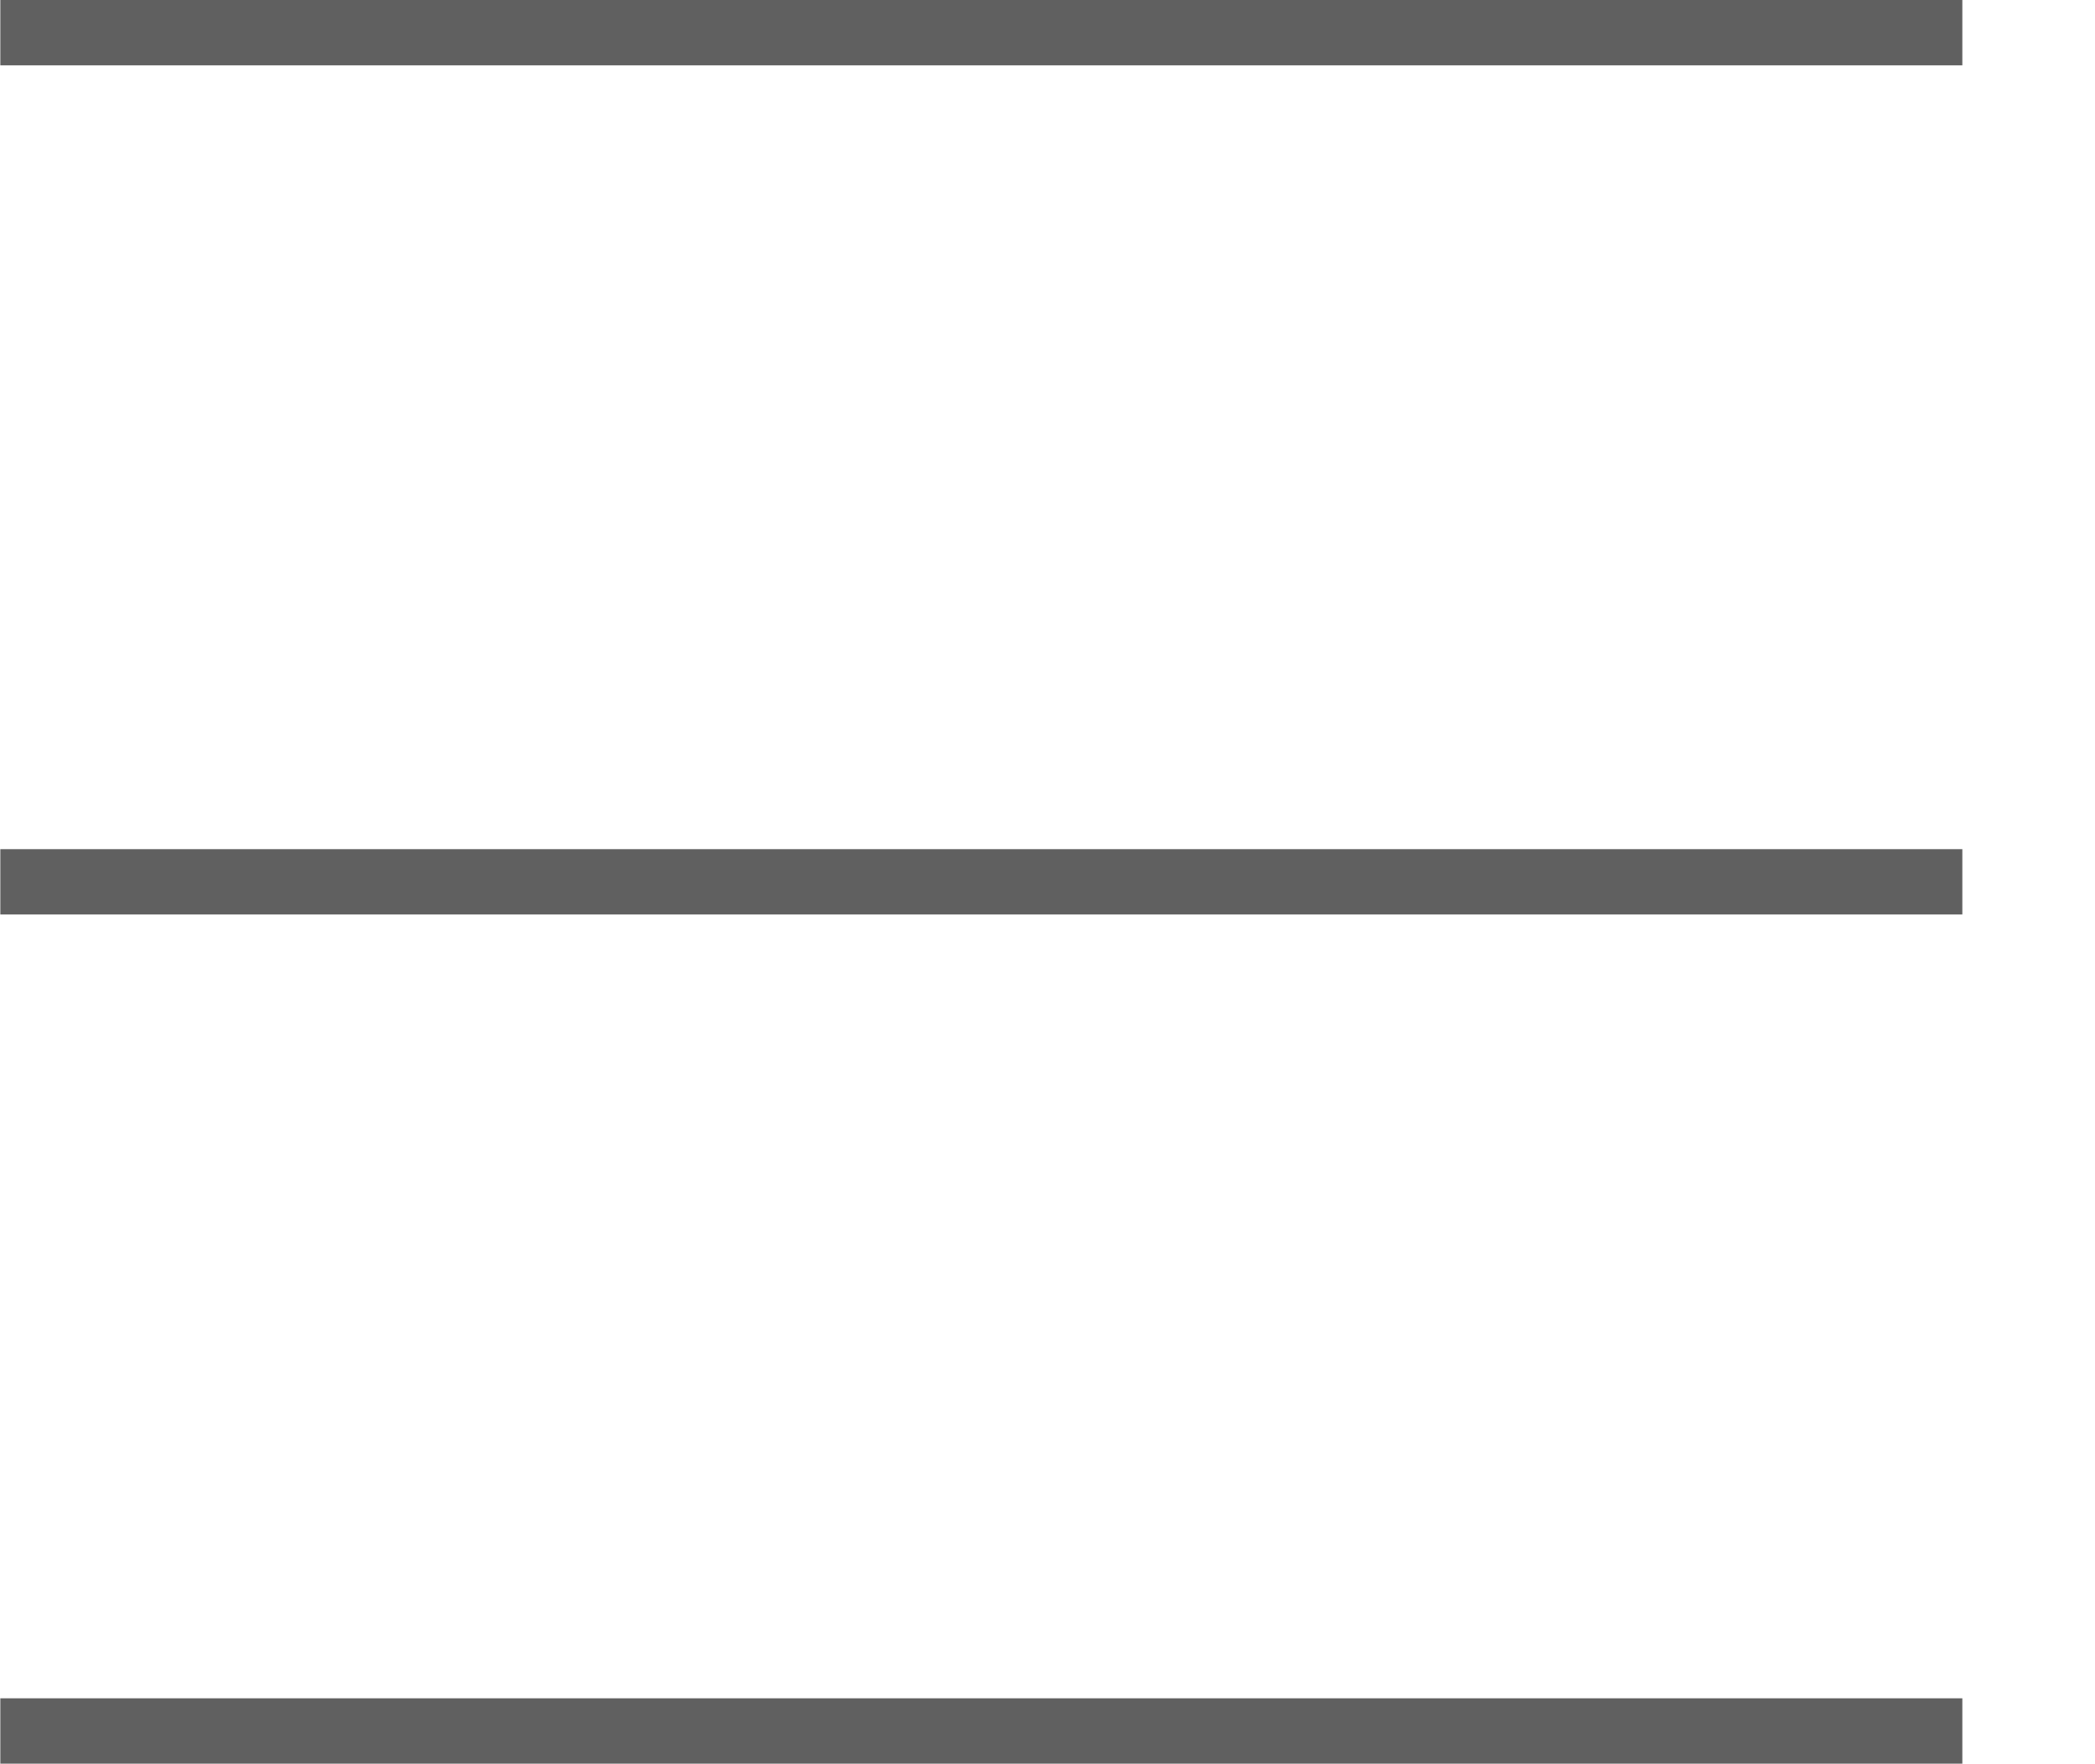 <svg xmlns="http://www.w3.org/2000/svg" xmlns:xlink="http://www.w3.org/1999/xlink" width="32.073" height="27" viewBox="0 0 32.073 27"><defs><clipPath id="a"><rect width="32.073" height="27" fill="none"/></clipPath></defs><g clip-path="url(#a)"><g transform="translate(-325.795 -15.11)"><path d="M-1837.2-153.39h30.037" transform="translate(2163 169)" fill="none" stroke="#606060" stroke-width="1"/></g><g transform="translate(-325.795 -2.11)"><path d="M-1837.2-153.39h30.037" transform="translate(2163 169)" fill="none" stroke="#606060" stroke-width="1"/></g><g transform="translate(-325.795 10.89)"><path d="M-1837.2-153.39h30.037" transform="translate(2163 169)" fill="none" stroke="#606060" stroke-width="1"/></g></g></svg>